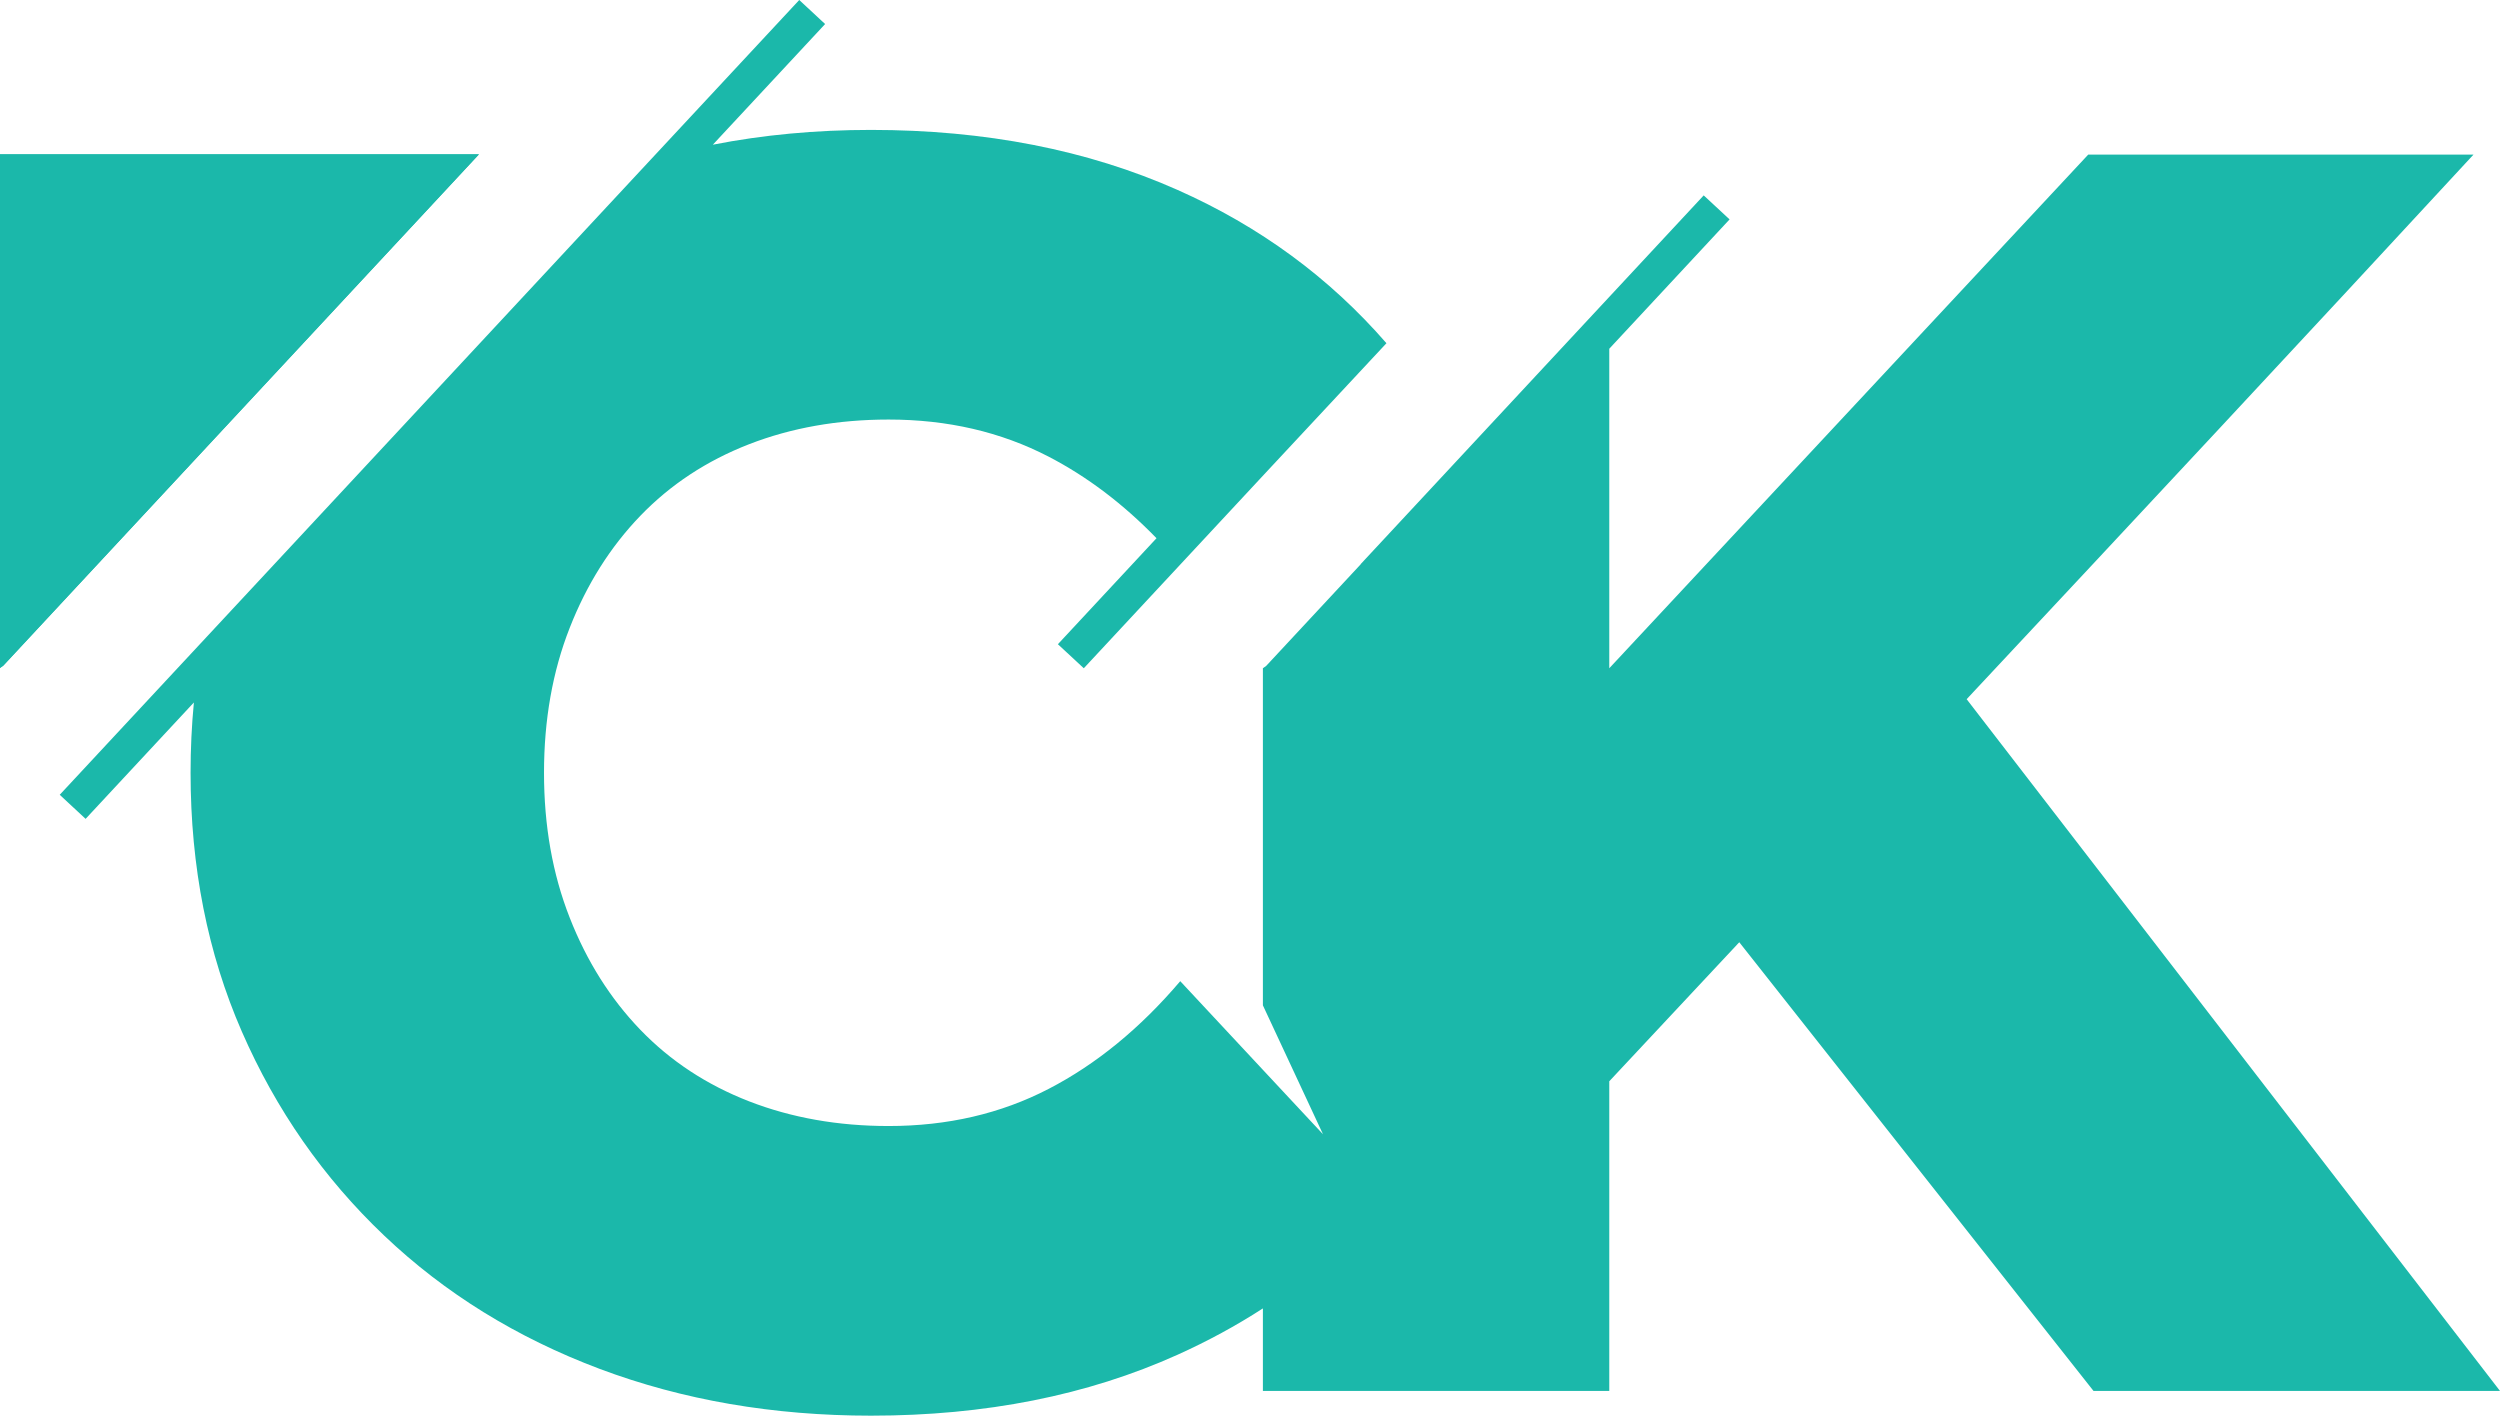 <svg width="83" height="47" viewBox="0 0 83 47" fill="none" xmlns="http://www.w3.org/2000/svg">
<path d="M28.916 47C25.67 47 22.667 46.482 19.91 45.447C17.152 44.41 14.766 42.935 12.752 41.019C10.737 39.104 9.163 36.846 8.028 34.246C6.894 31.647 6.327 28.784 6.327 25.657C6.327 24.861 6.364 24.083 6.437 23.322L2.842 27.186L1.983 26.387L10.463 17.274L21.598 5.305L21.599 5.304L26.535 0L27.394 0.798L23.666 4.804C25.339 4.476 27.089 4.313 28.916 4.313C32.711 4.313 36.104 4.977 39.096 6.306C41.821 7.516 44.133 9.212 46.03 11.395L41.98 15.739L35.982 22.186L35.122 21.388L38.396 17.869C37.285 16.725 36.09 15.822 34.813 15.16C33.228 14.339 31.459 13.929 29.503 13.929C27.821 13.929 26.276 14.202 24.867 14.749C23.459 15.297 22.257 16.089 21.259 17.125C20.262 18.16 19.479 19.401 18.913 20.848C18.345 22.294 18.061 23.898 18.061 25.657C18.061 27.416 18.345 29.018 18.913 30.464C19.479 31.911 20.262 33.152 21.259 34.188C22.257 35.224 23.459 36.015 24.867 36.563C26.276 37.11 27.821 37.384 29.503 37.384C31.459 37.384 33.228 36.973 34.813 36.152C36.398 35.332 37.854 34.139 39.184 32.575L41.928 35.518L43.924 37.658L41.928 33.377V22.186L42.038 22.107L45.178 18.732L45.174 18.729L56.563 6.487L57.422 7.284L53.428 11.578V22.186L69.329 5.133H82.12C76.528 11.187 70.914 17.203 65.293 23.213L83 46.179H69.505L57.744 31.282L53.428 35.898V46.179H41.928V43.439C41.04 44.014 40.096 44.526 39.096 44.977C36.104 46.326 32.711 47 28.916 47ZM0 5.124V22.177L0.11 22.098L15.901 5.124H0Z" fill="#1BB8AA"/>
<path d="M0 5.124V22.177L0.11 22.098L15.901 5.124H0Z" fill="#1BB8AA"/>
</svg>
